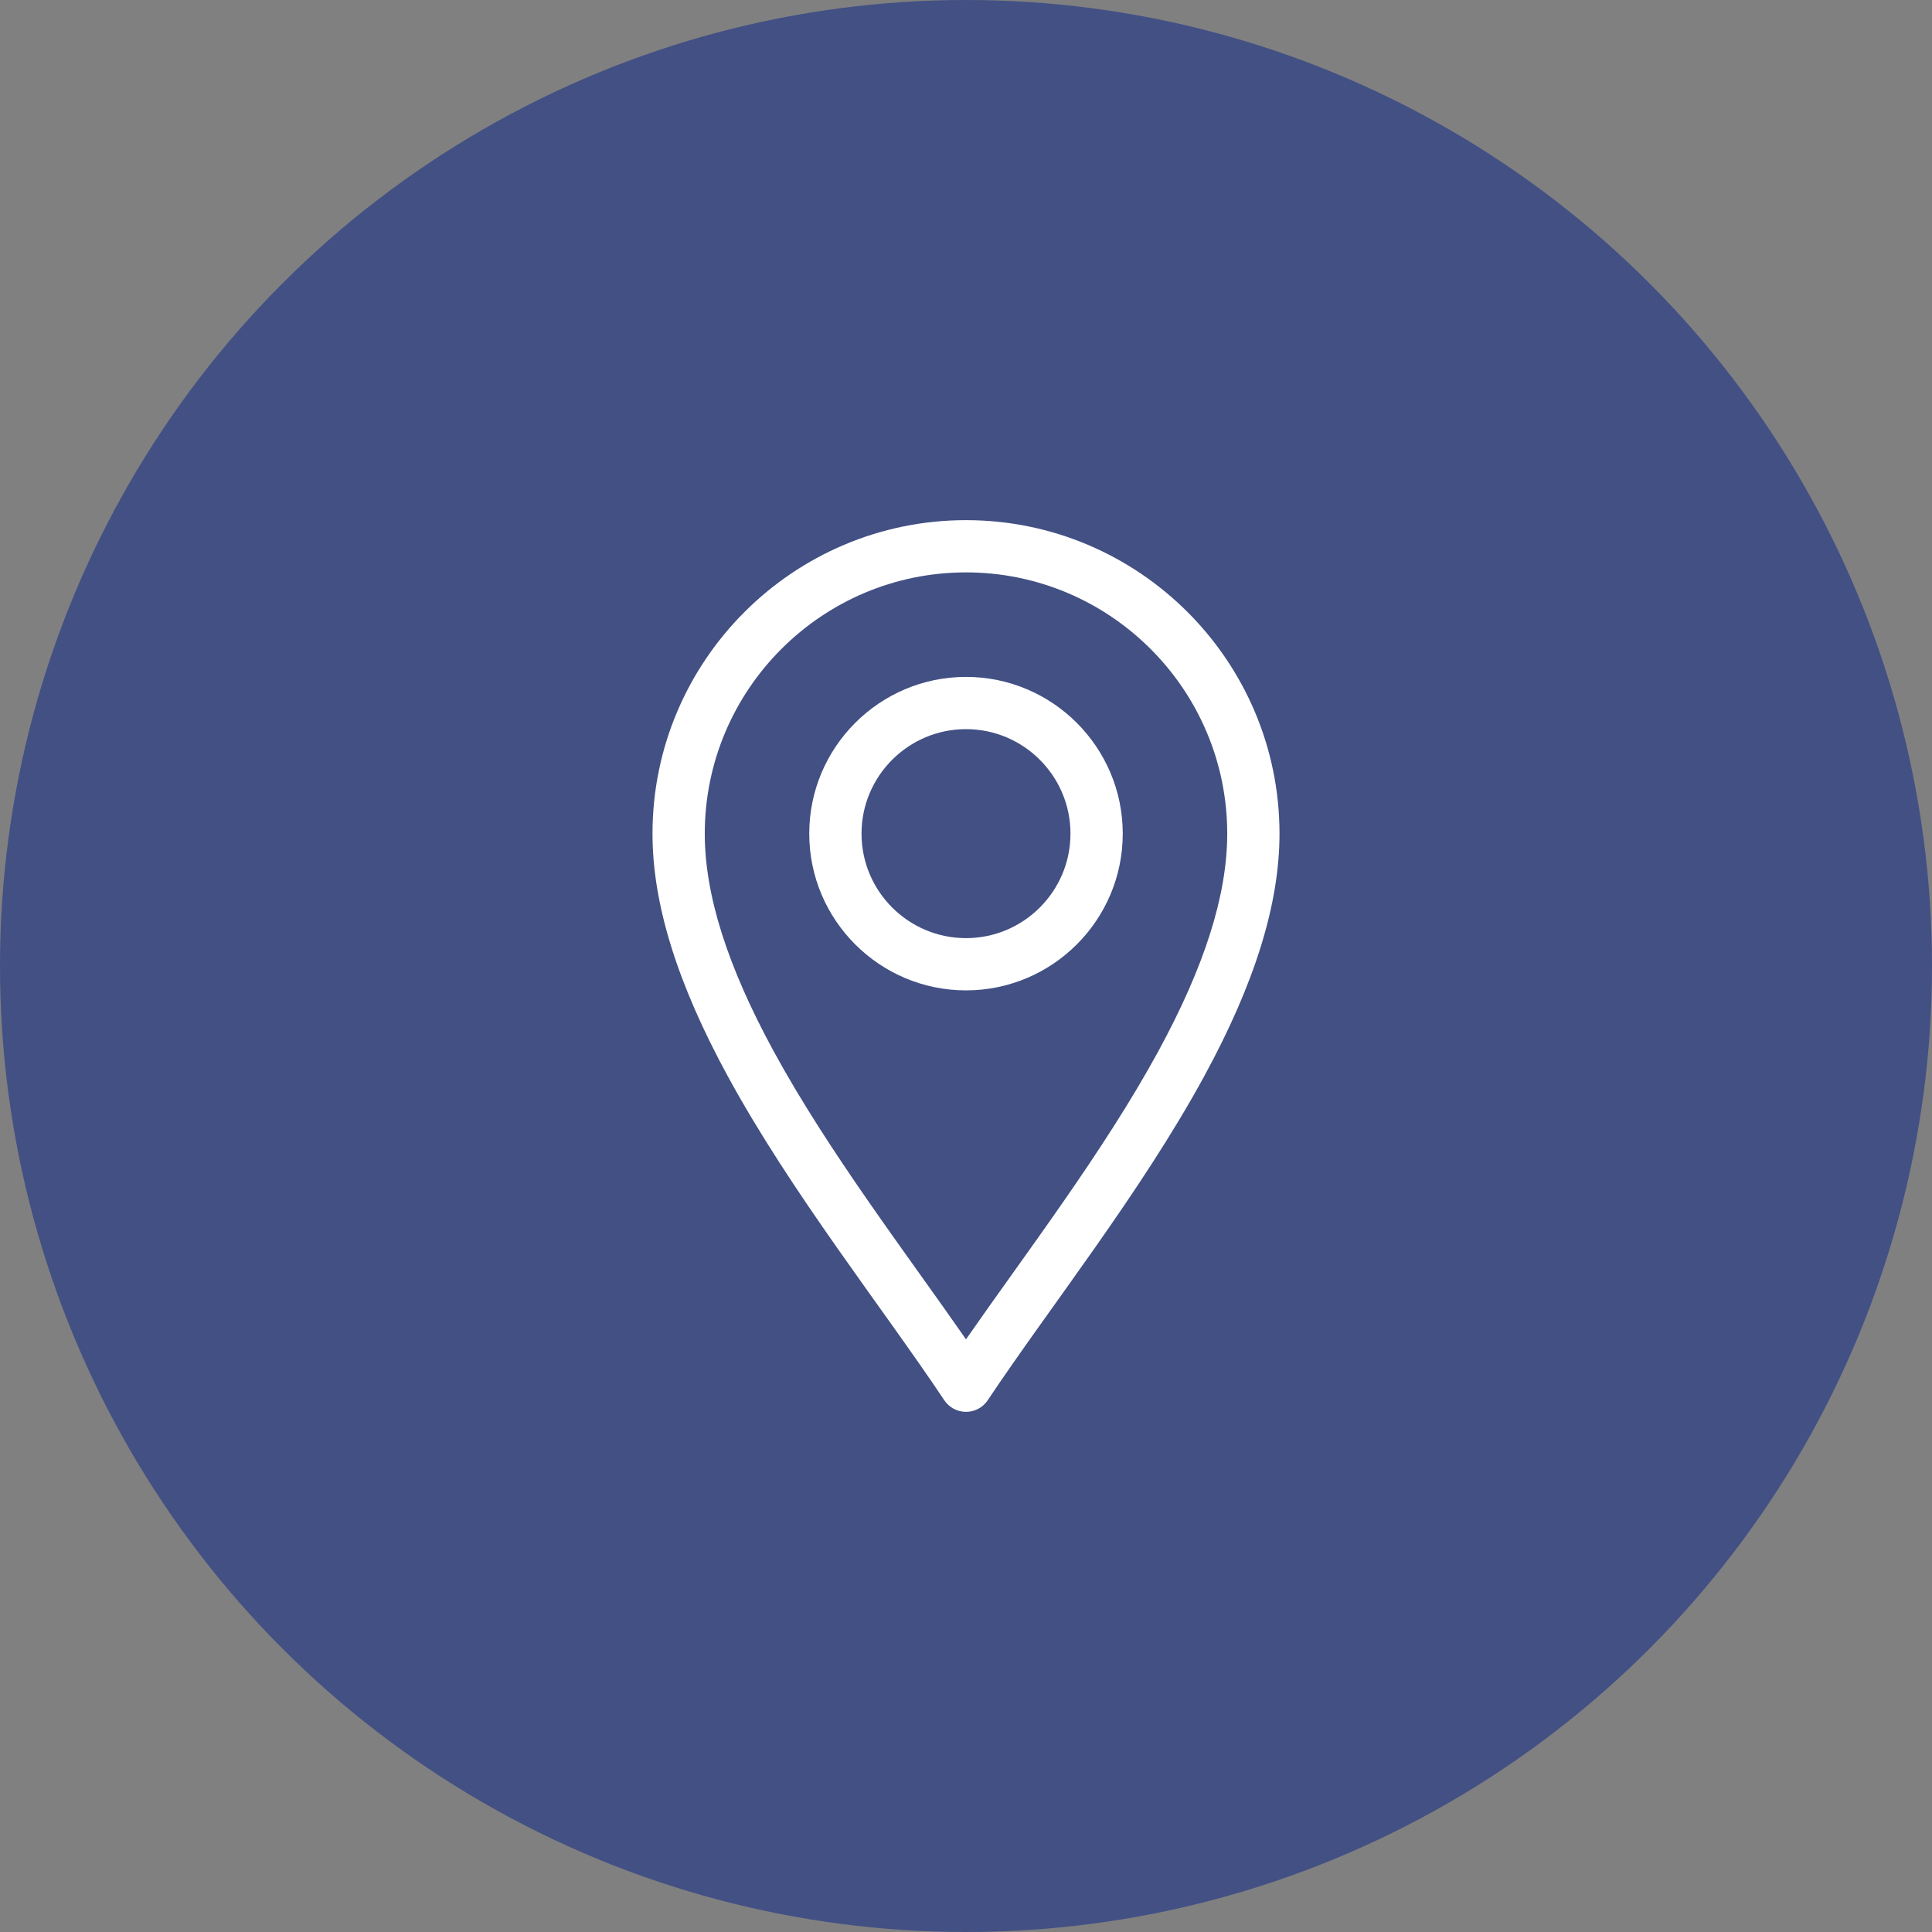 <svg width="52" height="52" viewBox="0 0 52 52" fill="none" xmlns="http://www.w3.org/2000/svg">
<rect x="0" y="0" width="52" height="52" fill="#808080" stroke="none"/>
<circle cx="26" cy="26" r="26" fill="#425084"/>
<g clip-path="url(#clip0_376_18)">
<path d="M25.415 37.687C25.545 37.883 25.765 38 26 38C26.235 38 26.455 37.883 26.585 37.687C28.249 35.191 30.7 32.108 32.408 28.973C33.774 26.467 34.438 24.329 34.438 22.438C34.438 17.785 30.652 14 26 14C21.348 14 17.562 17.785 17.562 22.438C17.562 24.329 18.226 26.467 19.592 28.973C21.299 32.106 23.754 35.196 25.415 37.687ZM26 15.406C29.877 15.406 33.031 18.561 33.031 22.438C33.031 24.088 32.423 26.006 31.173 28.301C29.701 31.003 27.6 33.744 26 36.048C24.4 33.744 22.299 31.003 20.827 28.301C19.577 26.006 18.969 24.088 18.969 22.438C18.969 18.561 22.123 15.406 26 15.406Z" fill="white"/>
<path d="M26 26.656C28.326 26.656 30.219 24.764 30.219 22.438C30.219 20.111 28.326 18.219 26 18.219C23.674 18.219 21.781 20.111 21.781 22.438C21.781 24.764 23.674 26.656 26 26.656ZM26 19.625C27.551 19.625 28.812 20.887 28.812 22.438C28.812 23.988 27.551 25.25 26 25.25C24.449 25.25 23.188 23.988 23.188 22.438C23.188 20.887 24.449 19.625 26 19.625Z" fill="white"/>
</g>
<defs>
<clipPath id="clip0_376_18">
<rect width="24" height="24" fill="white" transform="translate(14 14)"/>
</clipPath>
</defs>
</svg>
